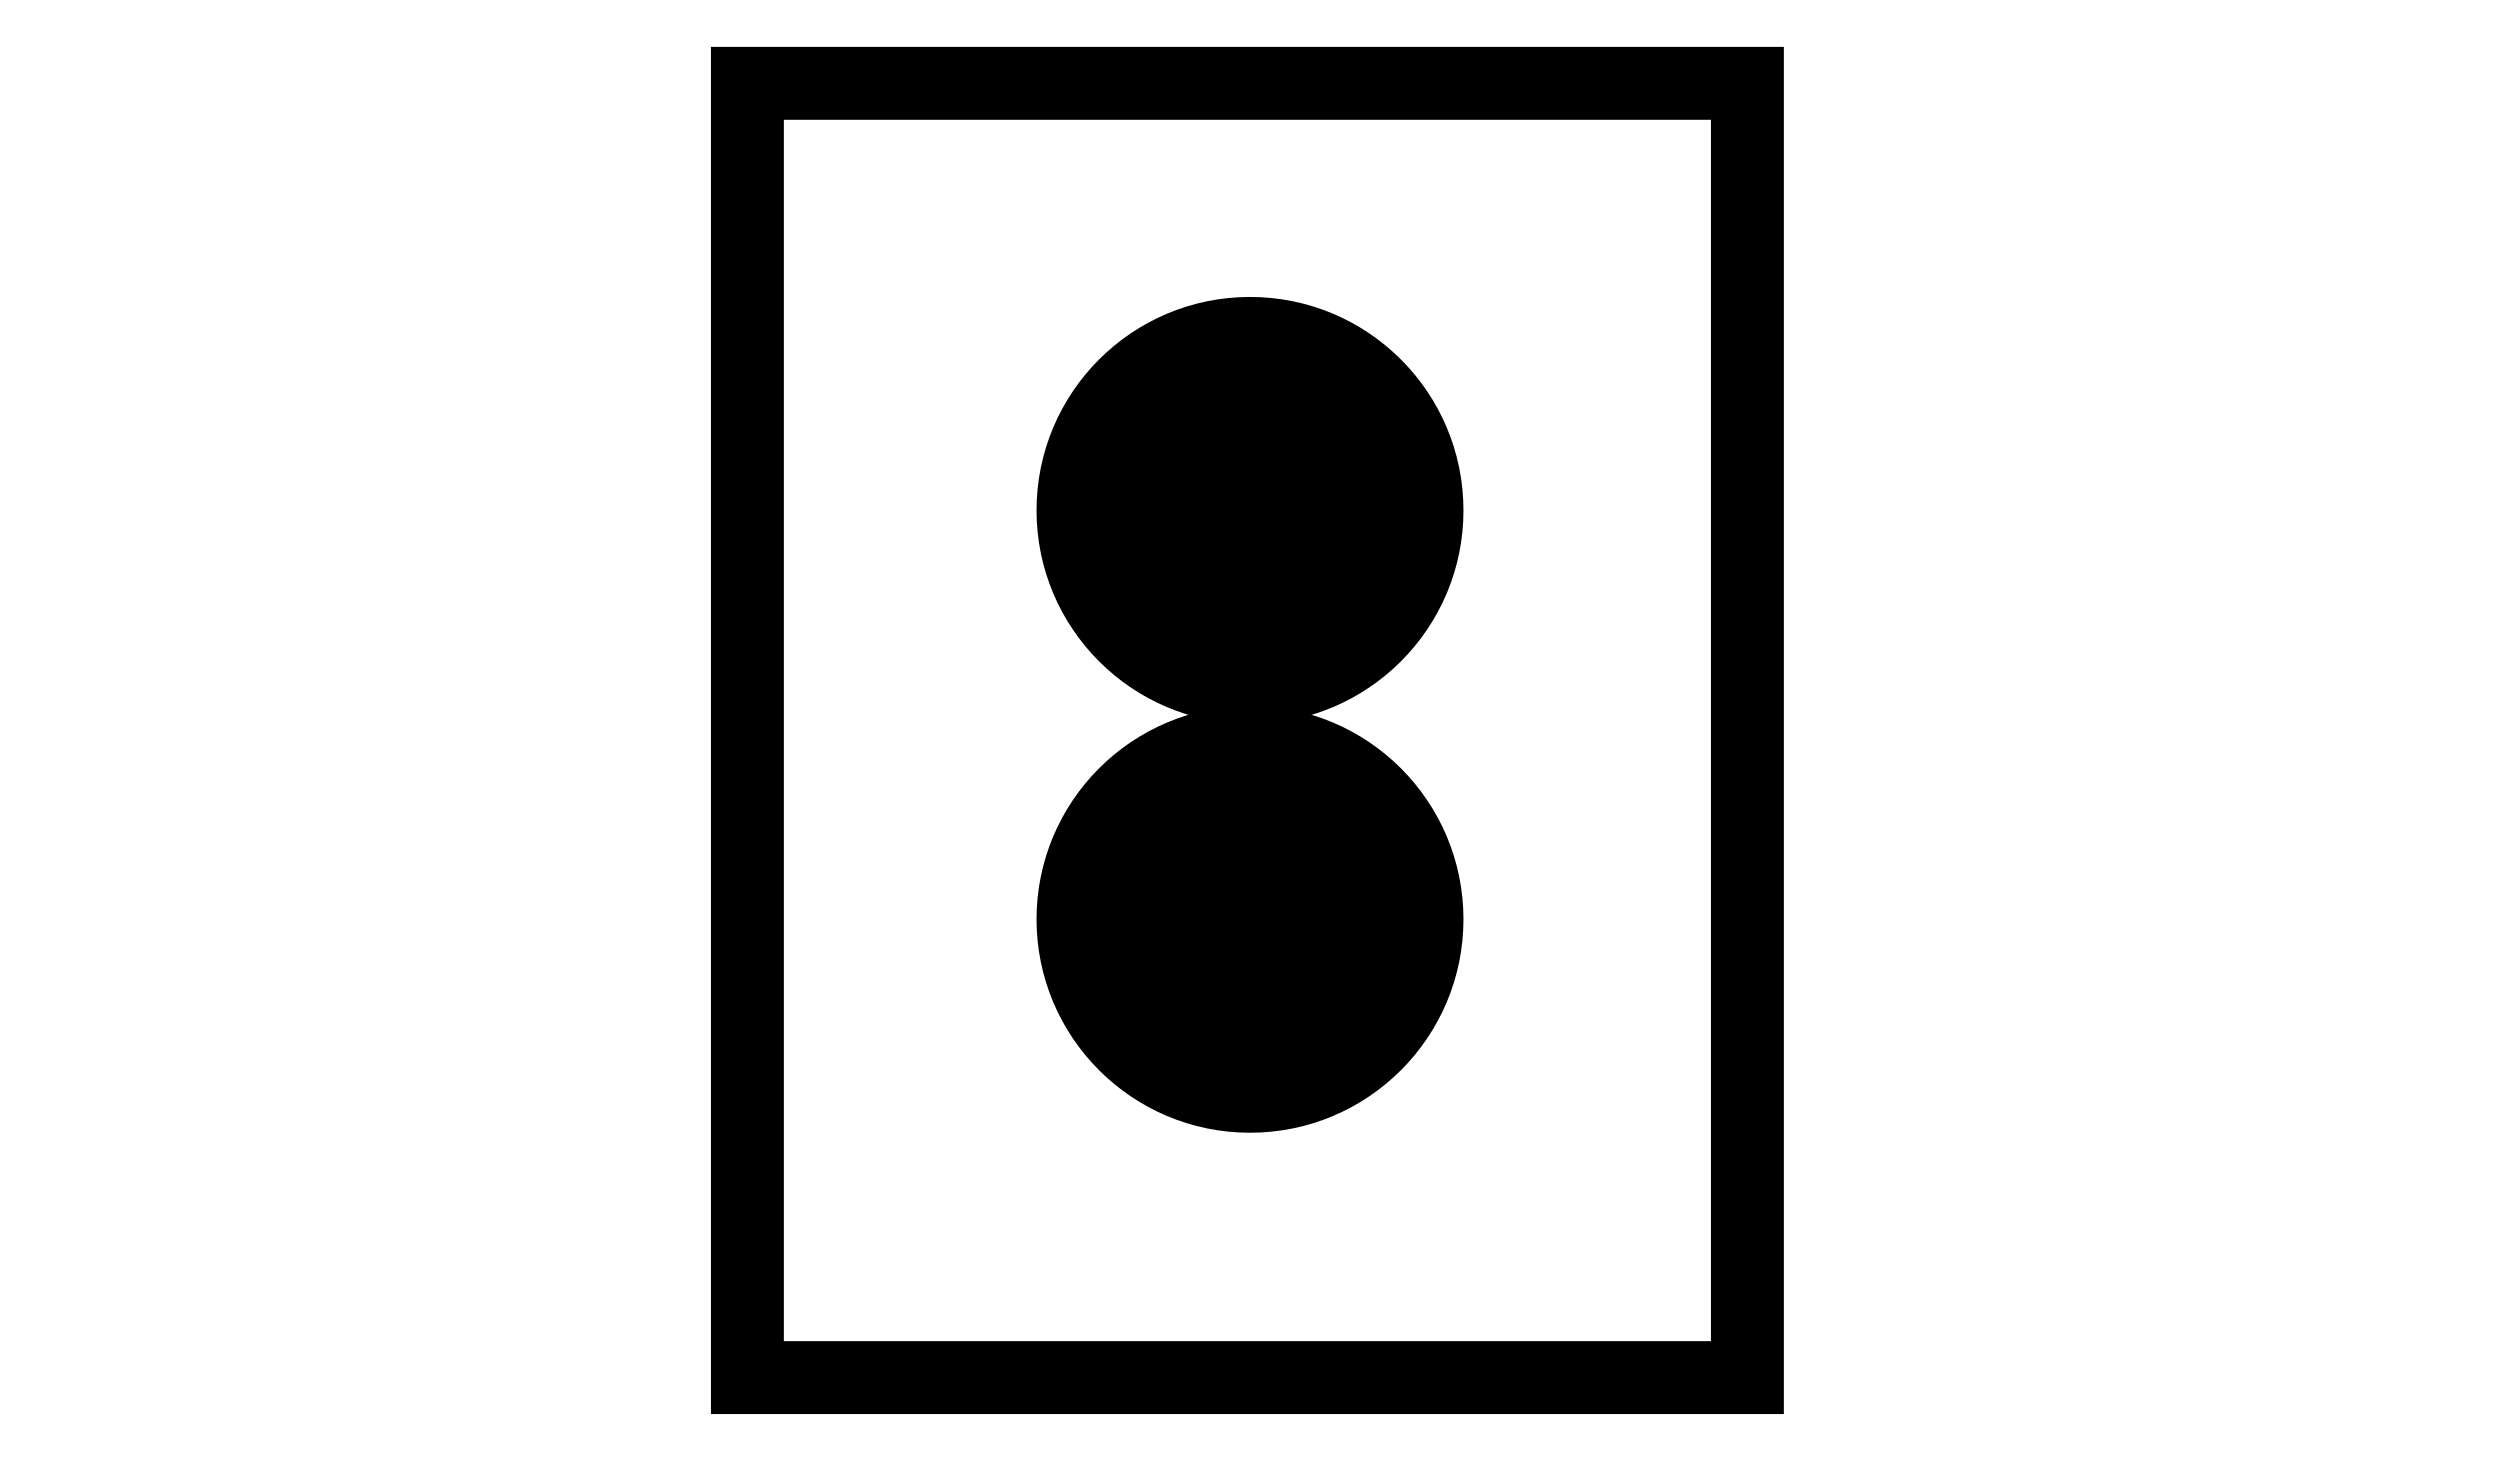 <?xml version="1.0" encoding="utf-8"?>
<!-- Generator: Adobe Illustrator 17.1.0, SVG Export Plug-In . SVG Version: 6.00 Build 0)  -->
<!DOCTYPE svg PUBLIC "-//W3C//DTD SVG 1.1//EN" "http://www.w3.org/Graphics/SVG/1.1/DTD/svg11.dtd">
<svg version="1.1" id="Layer_1" xmlns="http://www.w3.org/2000/svg" xmlns:xlink="http://www.w3.org/1999/xlink" x="0px" y="0px"
	 viewBox="0 0 960 560" enable-background="new 0 0 960 560" xml:space="preserve">
<rect x="287" y="32" fill="none" stroke="#000000" stroke-width="28" stroke-miterlimit="10" width="384" height="497"/>
<circle stroke="#000000" stroke-width="13.744" stroke-miterlimit="10" cx="480" cy="353" r="75.1"/>
<circle stroke="#000000" stroke-width="13.744" stroke-miterlimit="10" cx="480" cy="196" r="75.1"/>
</svg>
